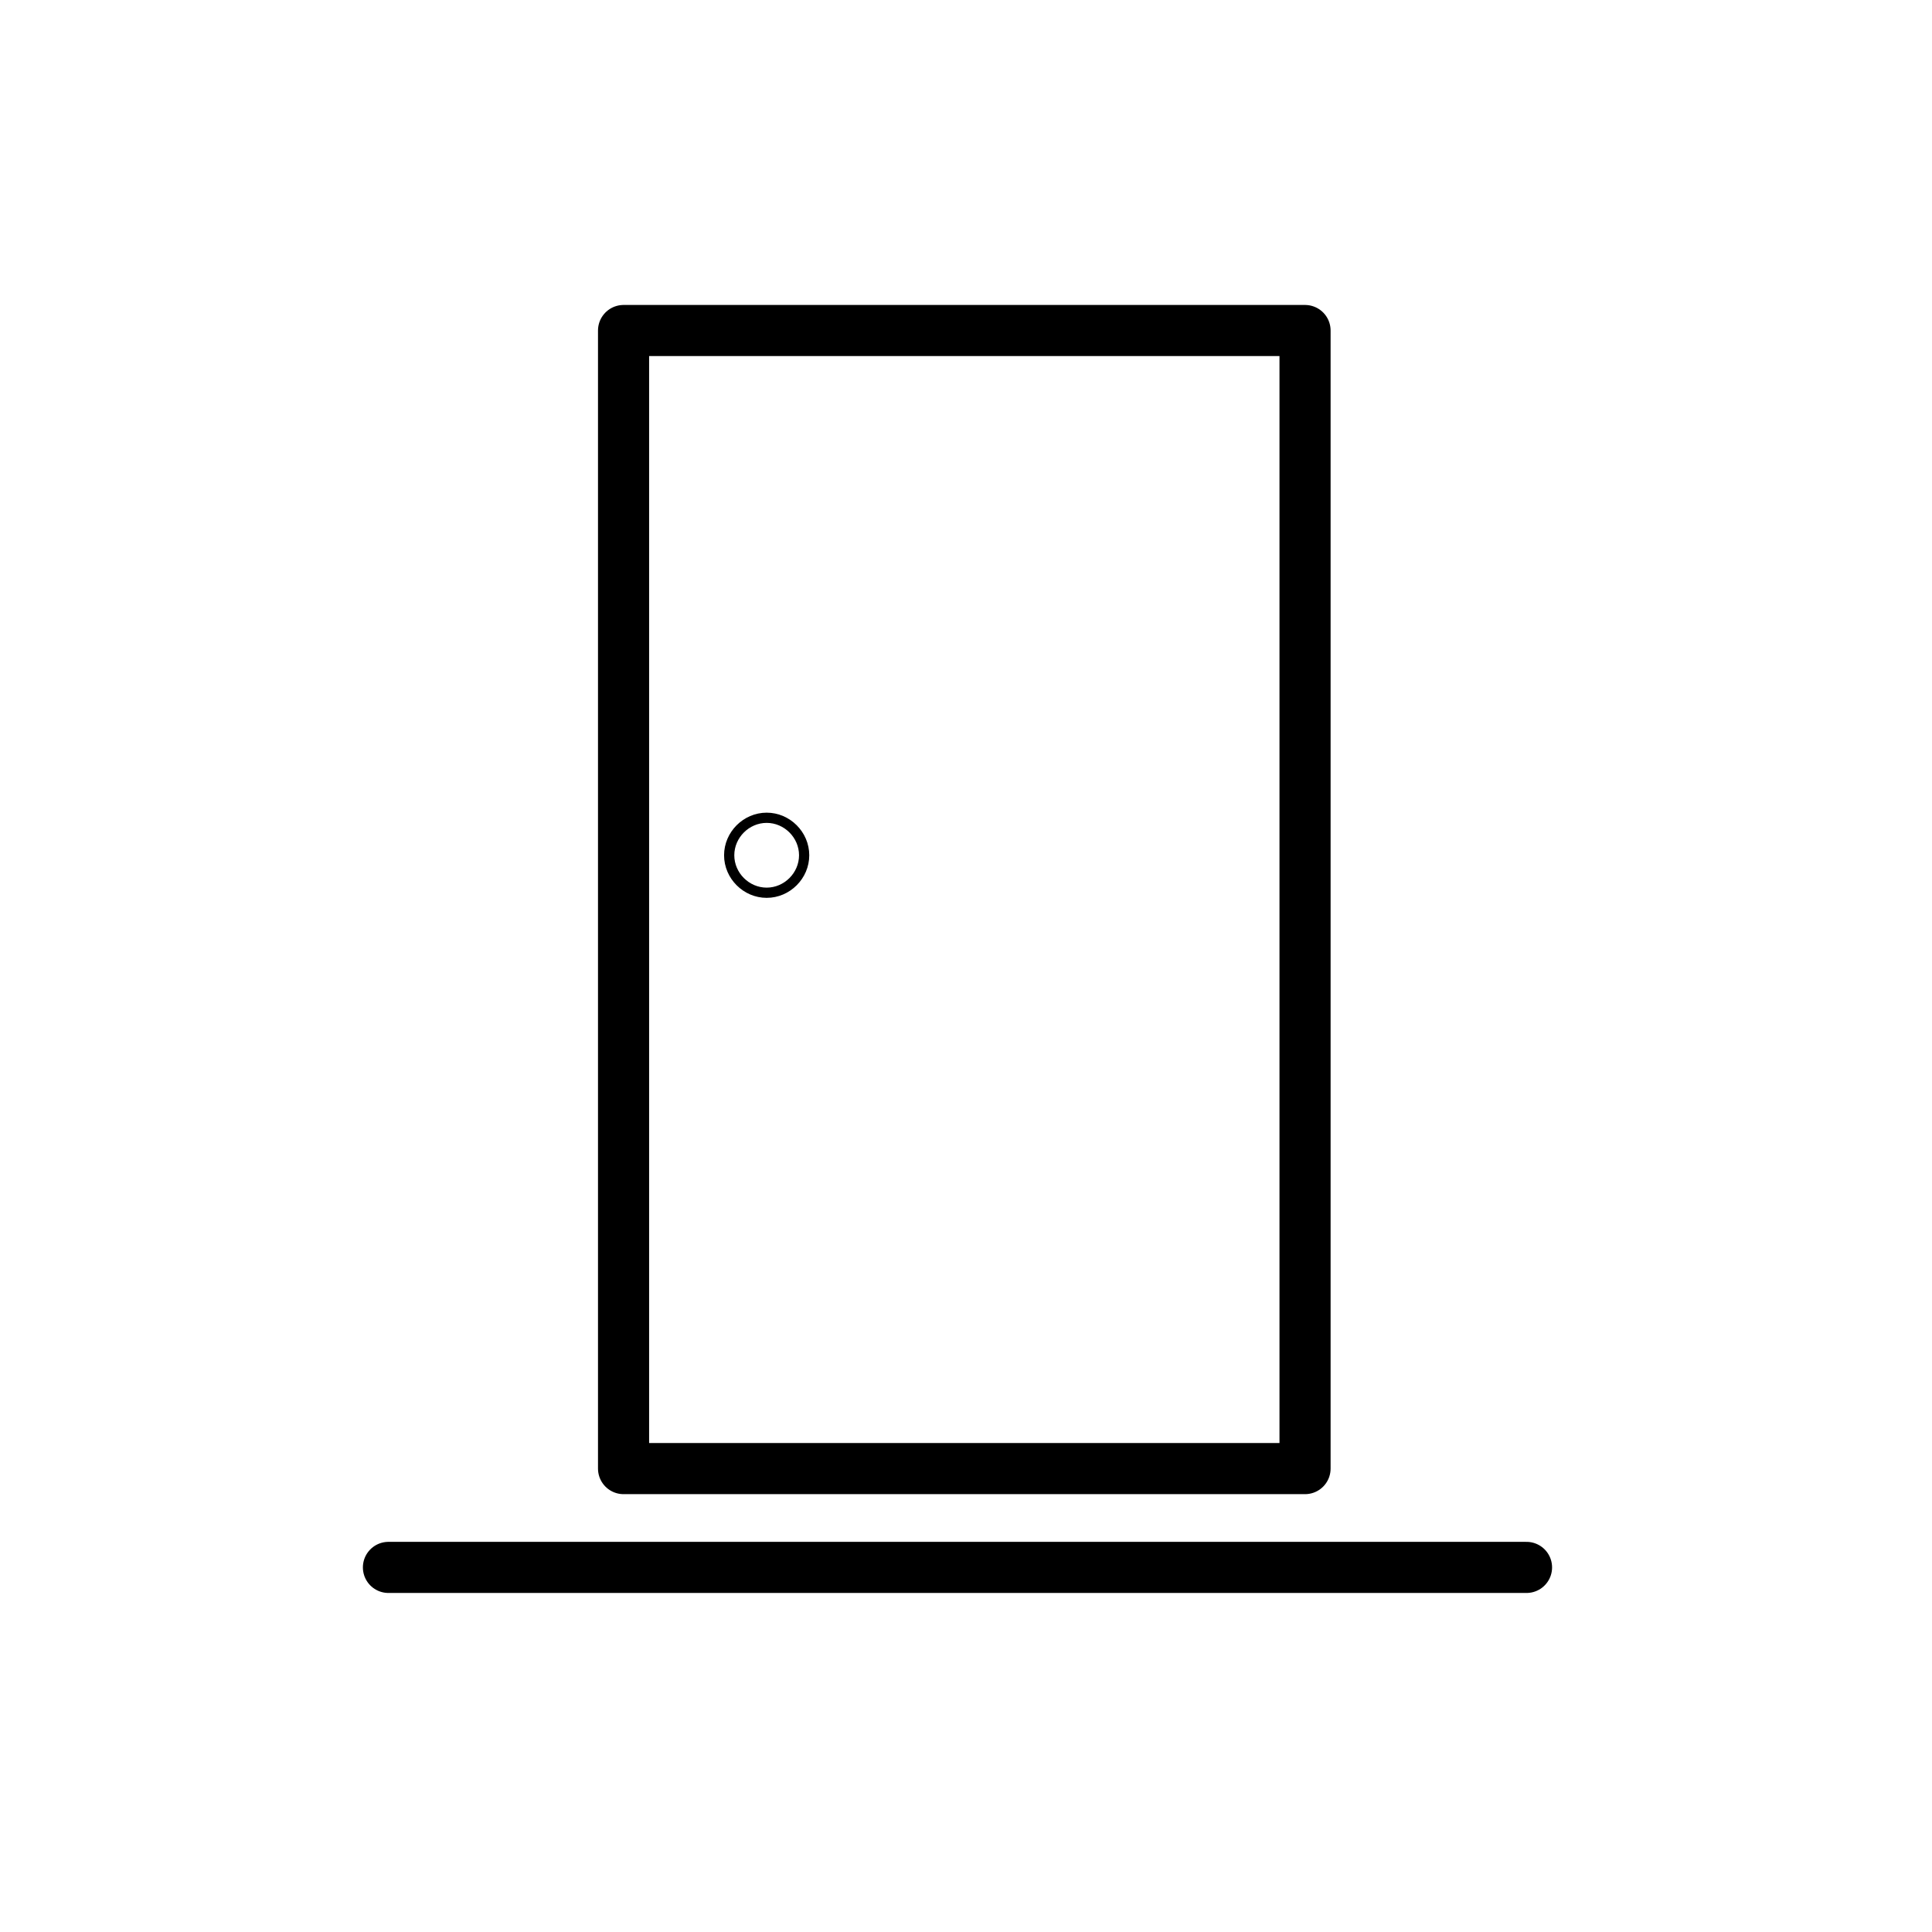 <?xml version="1.0" encoding="utf-8"?>
<!-- Generator: Adobe Illustrator 27.8.0, SVG Export Plug-In . SVG Version: 6.00 Build 0)  -->
<svg version="1.1" id="Ebene_1" xmlns="http://www.w3.org/2000/svg" xmlns:xlink="http://www.w3.org/1999/xlink" x="0px" y="0px"
	 viewBox="0 0 56.7 56.7" style="enable-background:new 0 0 56.7 56.7;" xml:space="preserve">
<style type="text/css">
	.Grün_x0020_bogenförmig{fill:url(#SVGID_1_);stroke:#FFFFFF;stroke-width:0.25;stroke-miterlimit:1;}
	.st0{fill:none;stroke:#000000;stroke-width:1.5;stroke-linecap:round;stroke-linejoin:round;stroke-miterlimit:1;}
	.st1{fill:none;stroke:#000000;stroke-width:0.3;stroke-linecap:round;stroke-linejoin:round;stroke-miterlimit:1;}
</style>
<linearGradient id="SVGID_1_" gradientUnits="userSpaceOnUse" x1="0" y1="56.69" x2="0.707" y2="55.983">
	<stop  offset="0" style="stop-color:#259E2E"/>
	<stop  offset="0.983" style="stop-color:#1C381D"/>
</linearGradient>
<line class="st0" x1="11.4" y1="46" x2="44.8" y2="46"/>
<rect x="18.3" y="9.7" class="st0" width="20" height="33.4"/>
<path class="st1" d="M23.6,25.1c0,0.6-0.5,1.1-1.1,1.1c-0.6,0-1.1-0.5-1.1-1.1c0-0.6,0.5-1.1,1.1-1.1C23.1,24,23.6,24.5,23.6,25.1z"
	/>
</svg>
